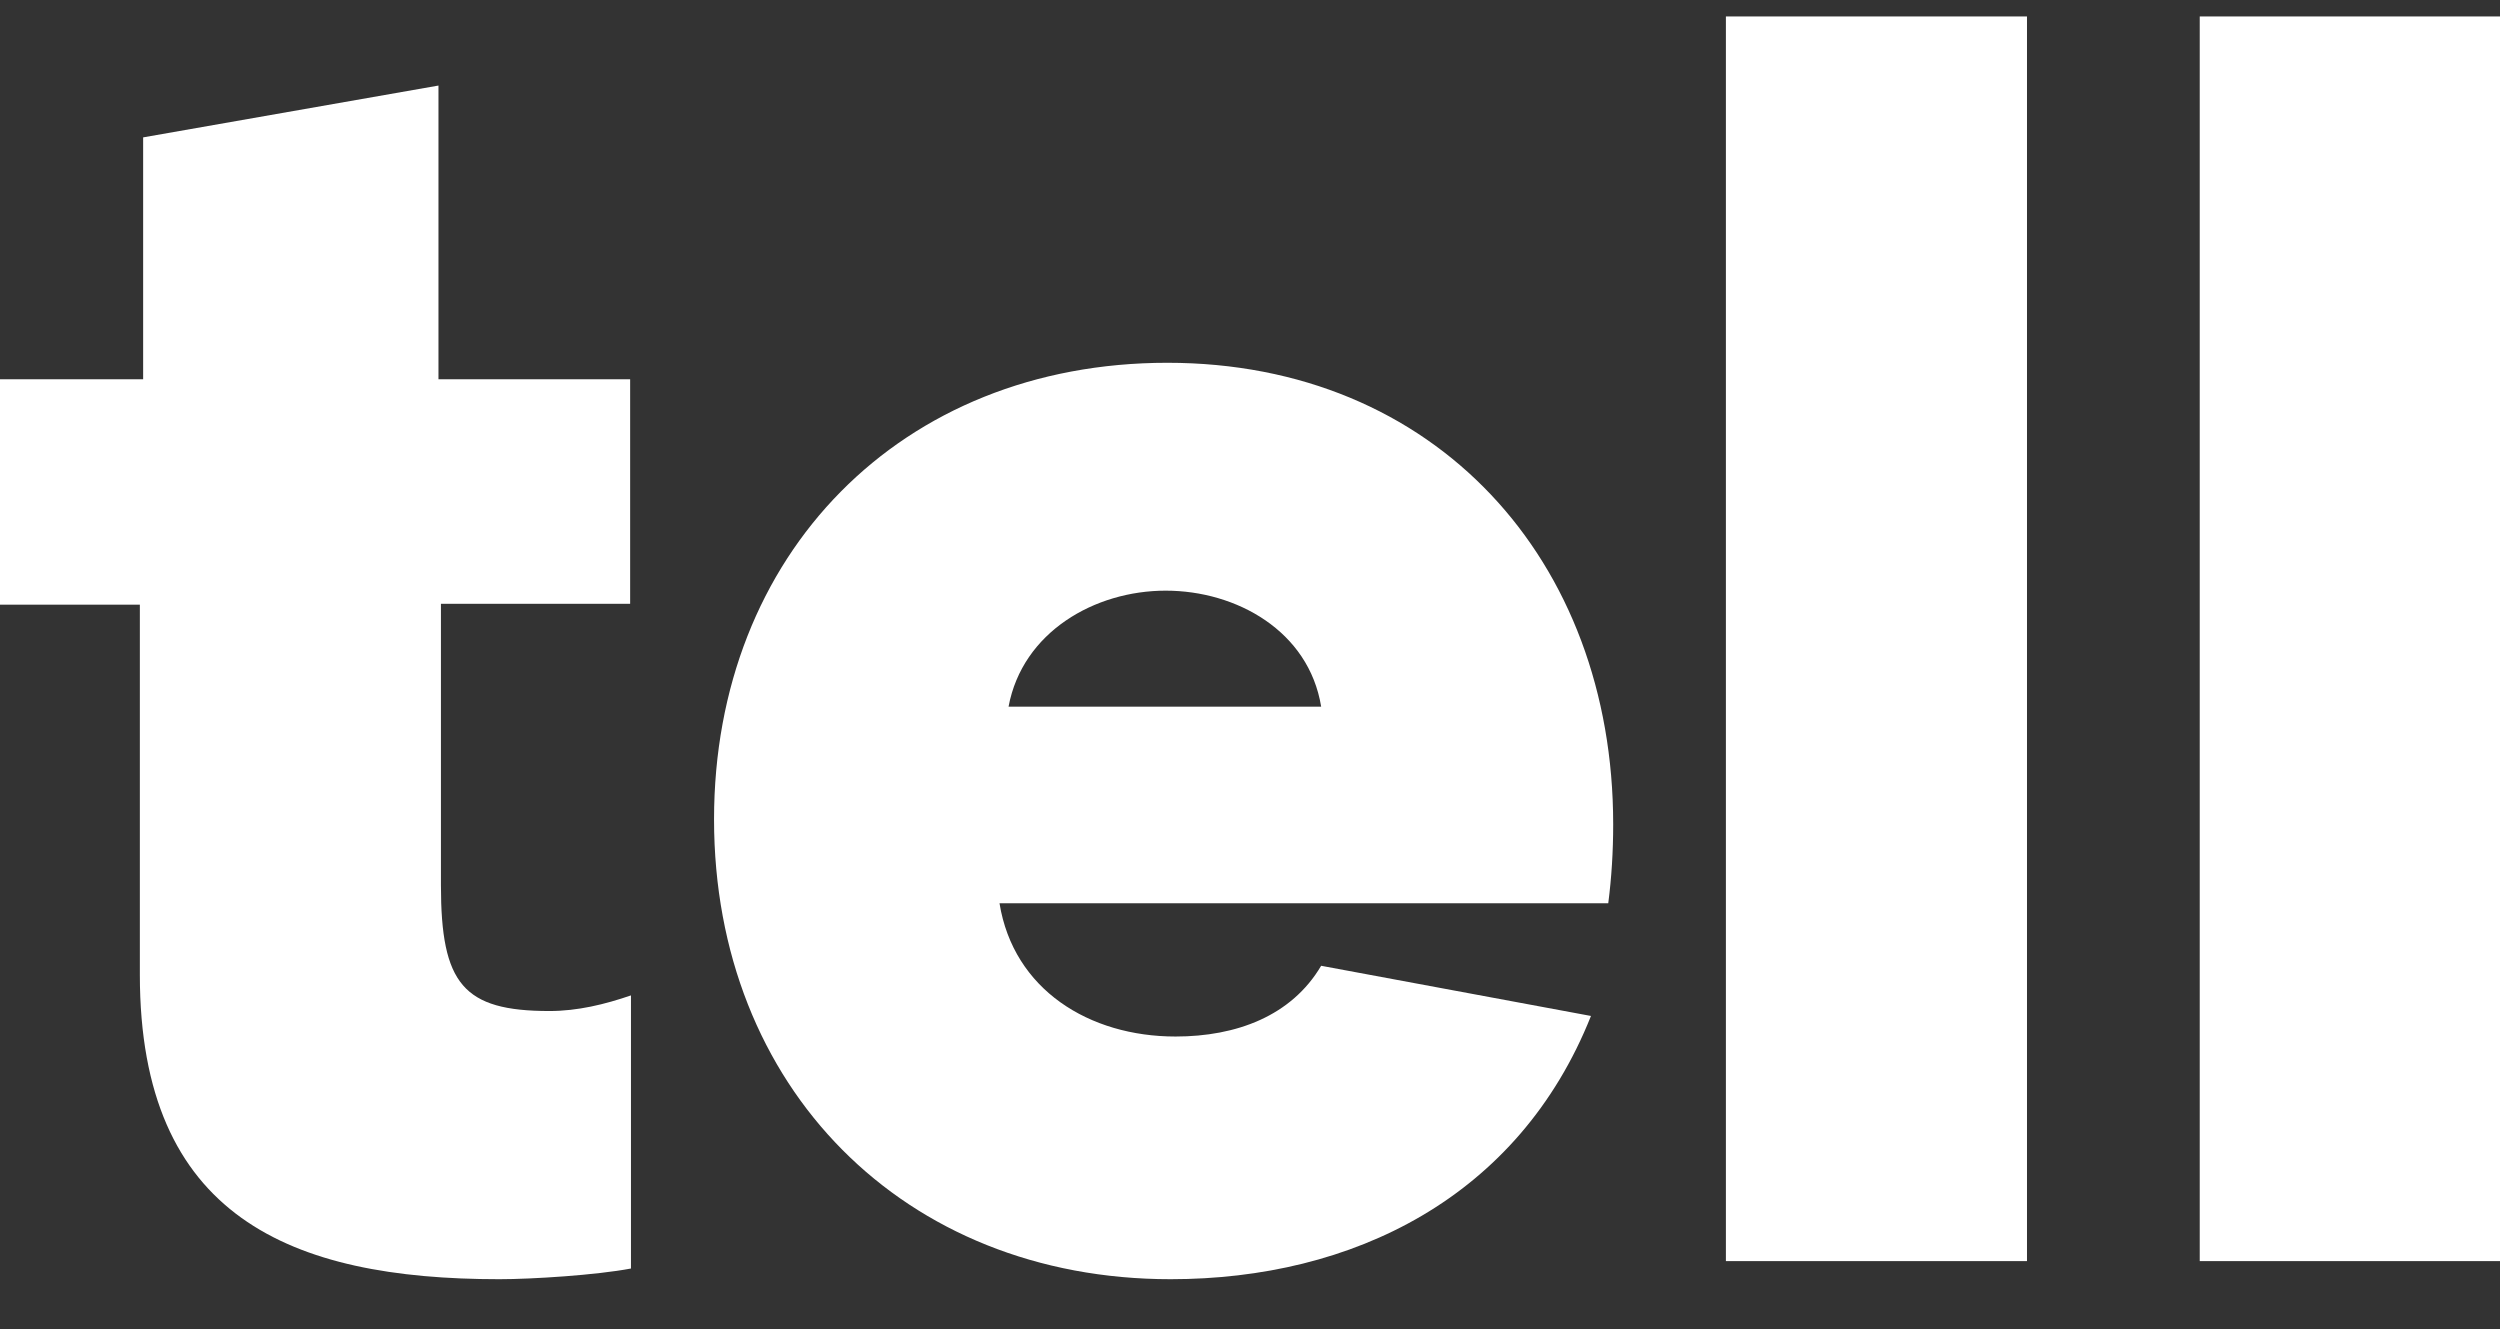 <?xml version="1.0" encoding="utf-8"?>
<!-- Generator: Adobe Illustrator 27.0.0, SVG Export Plug-In . SVG Version: 6.00 Build 0)  -->
<svg version="1.1" xmlns="http://www.w3.org/2000/svg" xmlns:xlink="http://www.w3.org/1999/xlink" x="0px" y="0px"
	 viewBox="0 0 303.9 161.6" style="enable-background:new 0 0 303.9 161.6;" xml:space="preserve">
<rect x="0" y="0" width="303.9" height="161.6" fill="#333333" stroke="none"/>
<style type="text/css">
	.st0{fill:#FFFFFF;}
	.st1{fill:#1A2AEA;}
	.st2{fill:none;stroke:#1A2AEA;stroke-width:21;stroke-miterlimit:10;}
	.st3{fill:none;}
	.st4{opacity:0.3;fill:none;stroke:#1A2AEA;stroke-width:21;stroke-miterlimit:10;}
	.st5{clip-path:url(#SVGID_00000144324121638225675100000007401672638599350153_);}
	.st6{clip-path:url(#SVGID_00000080910088410869485820000015976400731544575676_);}
	.st7{clip-path:url(#SVGID_00000005235473091305730970000016318310223705756061_);}
	.st8{fill:none;stroke:#4C4C4C;stroke-miterlimit:10;}
	.st9{fill:none;stroke:#4C4C4C;stroke-miterlimit:10;stroke-dasharray:3.992,3.992;}
	.st10{fill:none;stroke:#FFFFFF;stroke-miterlimit:10;}
	.st11{opacity:0.1;fill:#FFFFFF;}
	.st12{clip-path:url(#SVGID_00000018930882796826559600000000272879885600099258_);}
	.st13{fill:#121212;}
	.st14{clip-path:url(#SVGID_00000163030981655998984320000001306563272555141802_);}
	.st15{clip-path:url(#SVGID_00000169559981816748996450000005114571412927888282_);fill:#1A2AEA;}
	.st16{clip-path:url(#SVGID_00000169559981816748996450000005114571412927888282_);}
	.st17{clip-path:url(#SVGID_00000127038212004622788390000001907931007482619306_);fill:#1A2AEA;}
	.st18{clip-path:url(#SVGID_00000127038212004622788390000001907931007482619306_);}
	.st19{clip-path:url(#SVGID_00000127038212004622788390000001907931007482619306_);fill:#121212;}
</style>
<g id="BGRND">
	<g>
		<g>
			<path class="st0" d="M53.6,73.5v34.1c0,12,2.7,15.3,13.2,15.3c3.4,0,6.7-0.8,9.9-1.9v33.2c-4.2,0.8-12,1.3-16,1.3
				c-25.4,0-43.7-7.6-43.7-37v-45H0V46.1h17.4V16.7l35.9-6.3v35.7h23.3v27.3H53.6z"/>
			<path class="st0" d="M195.5,109.8h-74c1.7,10.5,10.9,16.2,21.4,16.2c7.4,0,14.1-2.5,17.7-8.6l32.8,6.1c-8.8,22.1-29,32-51.1,32
				c-32.4,0-55.5-23.3-55.5-55.9c0-32.2,22.7-55.5,55.1-55.5c32.6,0,54.2,24,54.2,56.1C196.1,103.5,195.9,106.7,195.5,109.8z
				 M160.6,85.9c-1.5-9.2-10.3-14.1-18.9-14.1c-8.6,0-17.4,5-19.1,14.1H160.6z"/>
			<path class="st0" d="M209.8,153.3V2h36.6v151.3H209.8z"/>
			<path class="st0" d="M267.4,153.3V2h36.6v151.3H267.4z"/>
		</g>
	</g>
</g>
<g id="Layer_2">
</g>
<g id="_x3C_Layer_x3E_">
</g>
<g id="Layer_1">
</g>
<g id="Isolation_Mode">
</g>
<g id="Layer_6">
</g>
<g id="Layer_7">
</g>
</svg>
